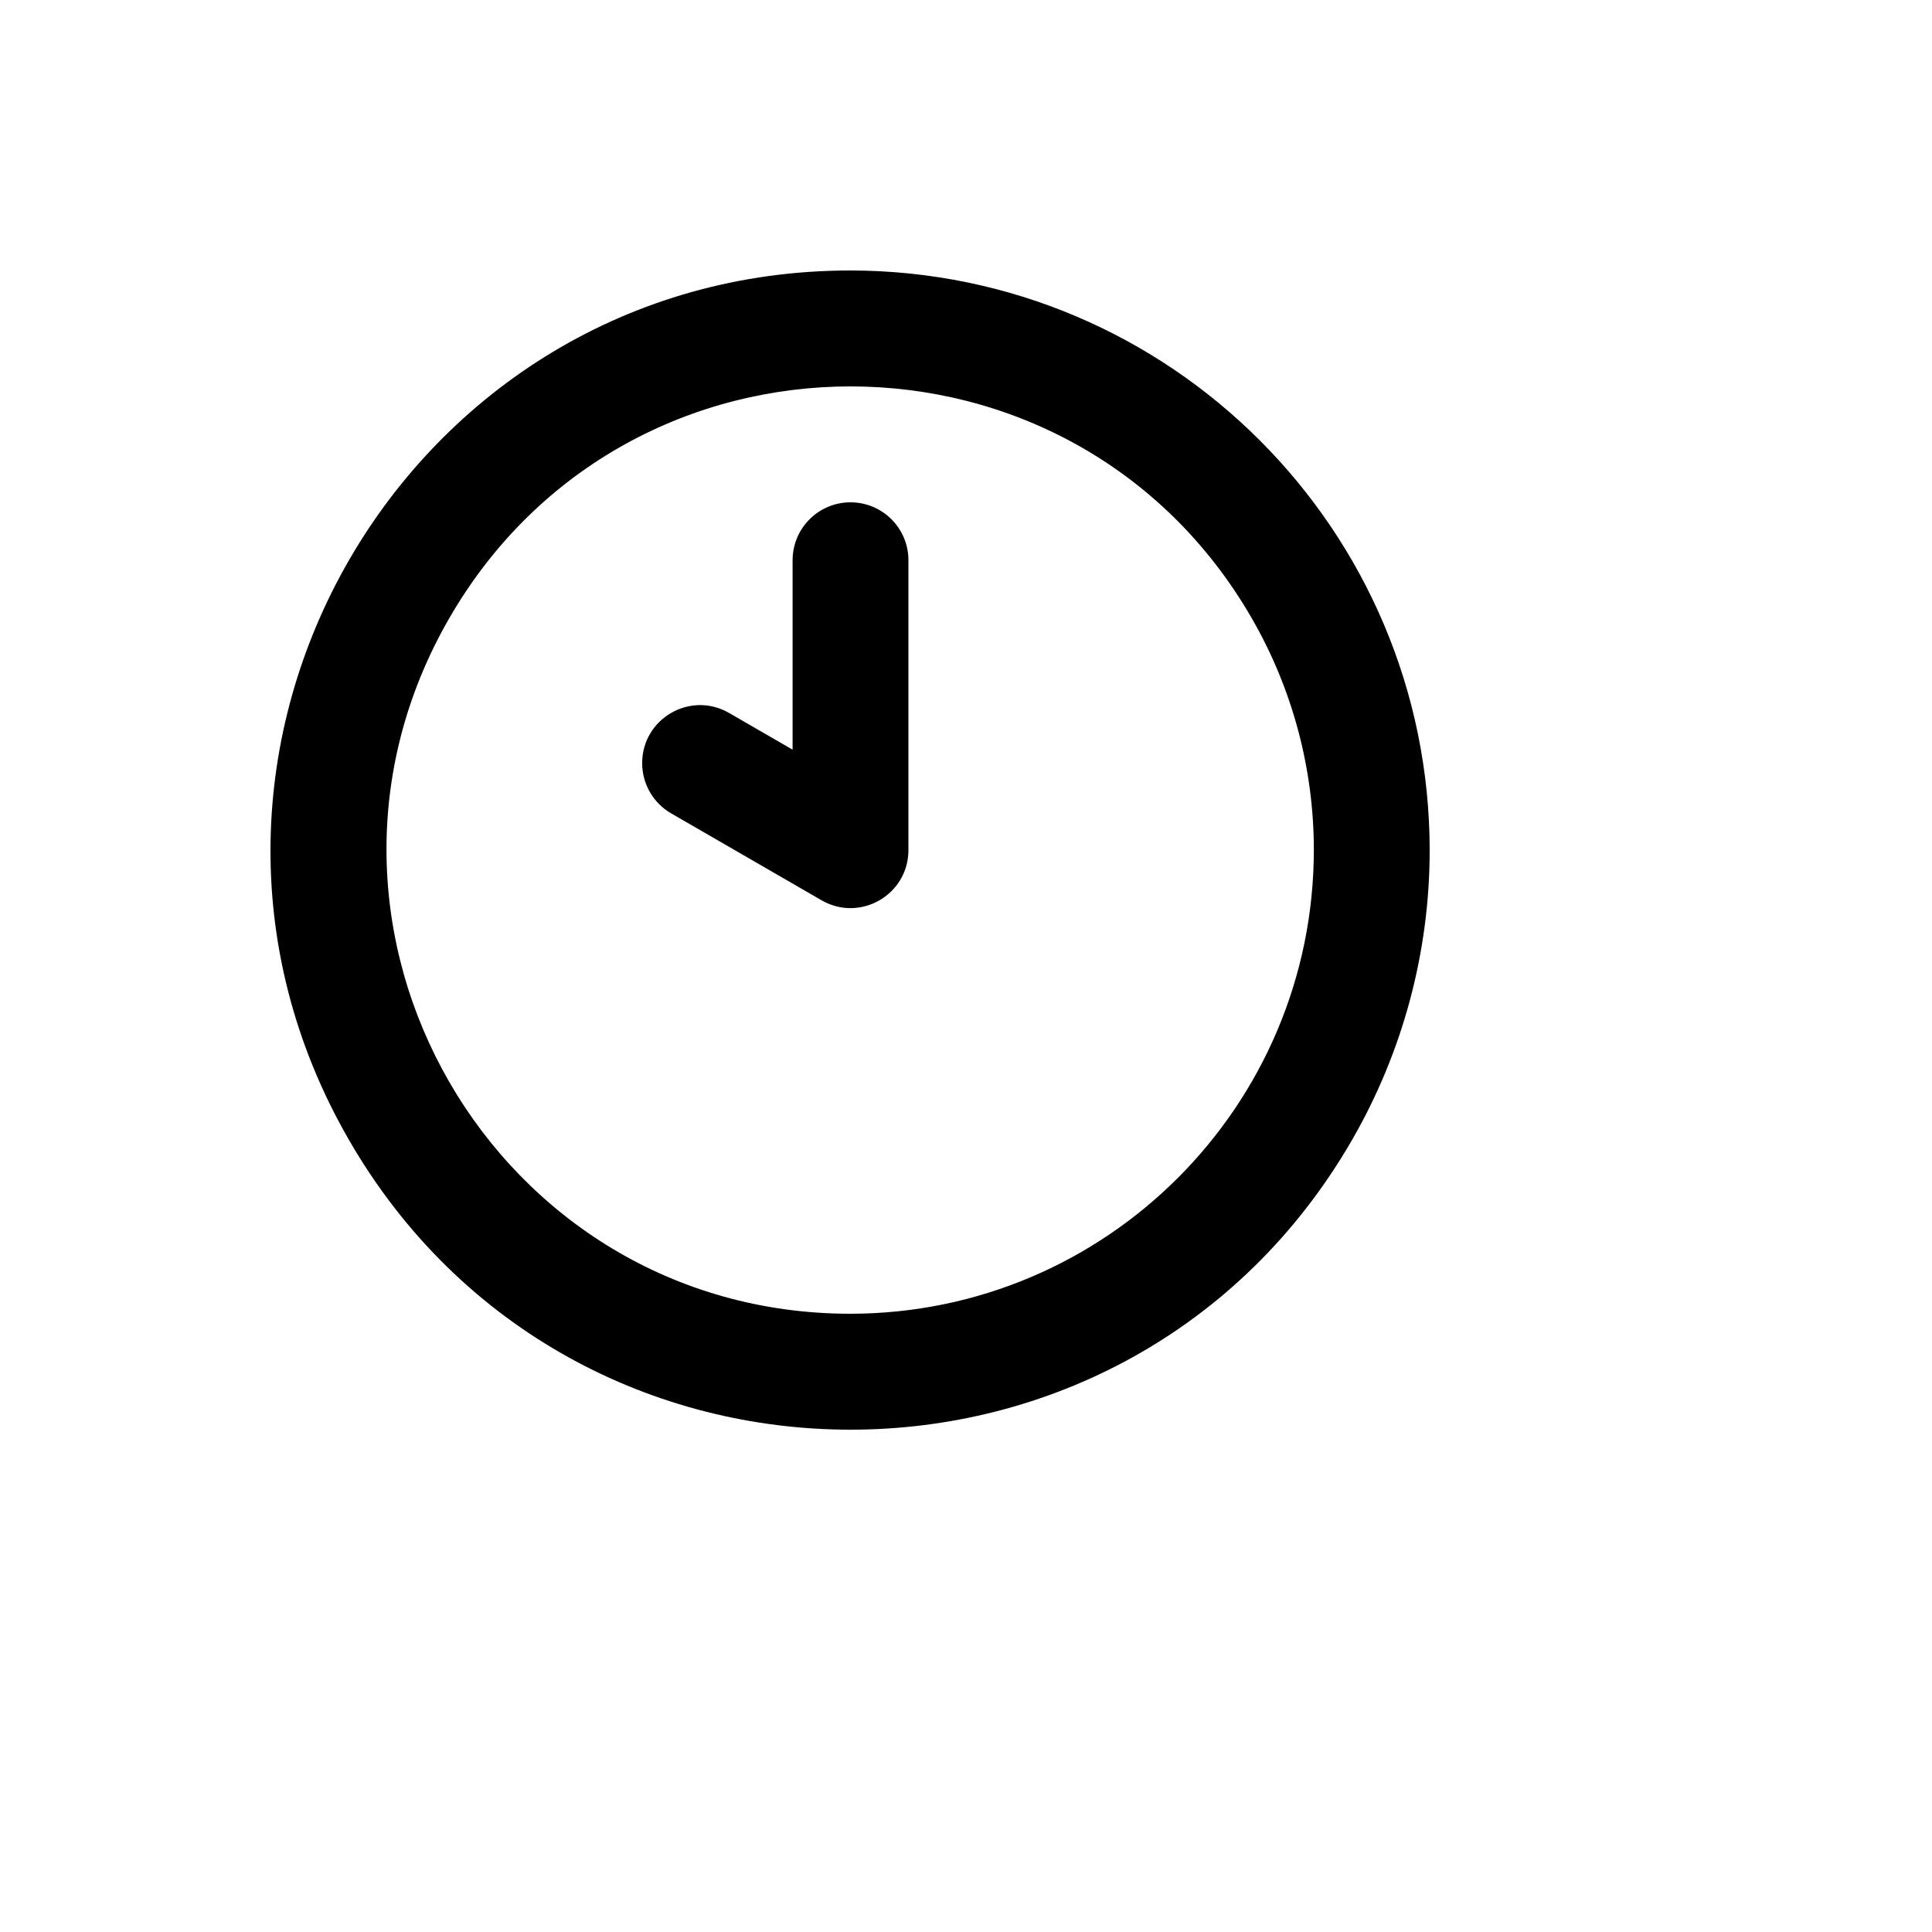 <svg xmlns="http://www.w3.org/2000/svg" version="1.1" xmlns:xlink="http://www.w3.org/1999/xlink" width="100%" height="100%" id="svgWorkerArea" viewBox="-25 -25 625 625" xmlns:idraw="https://idraw.muisca.co" style="background: white;"><defs id="defsdoc"><pattern id="patternBool" x="0" y="0" width="10" height="10" patternUnits="userSpaceOnUse" patternTransform="rotate(35)"><circle cx="5" cy="5" r="4" style="stroke: none;fill: #ff000070;"></circle></pattern></defs><g id="fileImp-984740006" class="cosito"><path id="pathImp-214799993" class="grouped" d="M250.14 137.5C239.792 137.498 231.402 145.894 231.404 156.25 231.404 156.25 231.404 217.517 231.404 217.517 231.404 217.517 210.838 205.633 210.838 205.633 198.341 198.422 182.732 207.454 182.739 221.891 182.743 228.583 186.312 234.767 192.102 238.116 192.102 238.116 240.772 266.241 240.772 266.241 253.263 273.458 268.876 264.437 268.876 250.003 268.876 250.002 268.876 250.002 268.876 250 268.876 250 268.876 156.25 268.876 156.25 268.878 145.894 260.488 137.498 250.14 137.5 250.14 137.5 250.14 137.5 250.14 137.5M250.14 62.5C105.91 62.5 15.766 218.749 87.881 343.75 159.996 468.75 340.284 468.75 412.399 343.75 428.842 315.246 437.5 282.913 437.5 250 437.382 146.496 353.567 62.618 250.14 62.5 250.14 62.5 250.14 62.5 250.14 62.5M250.14 400C134.756 400 62.642 274.999 120.333 175 178.025 75.001 322.255 75.001 379.947 175 393.103 197.804 400.028 223.669 400.028 250 399.932 332.803 332.882 399.904 250.14 400 250.14 400 250.14 400 250.14 400"></path></g></svg>